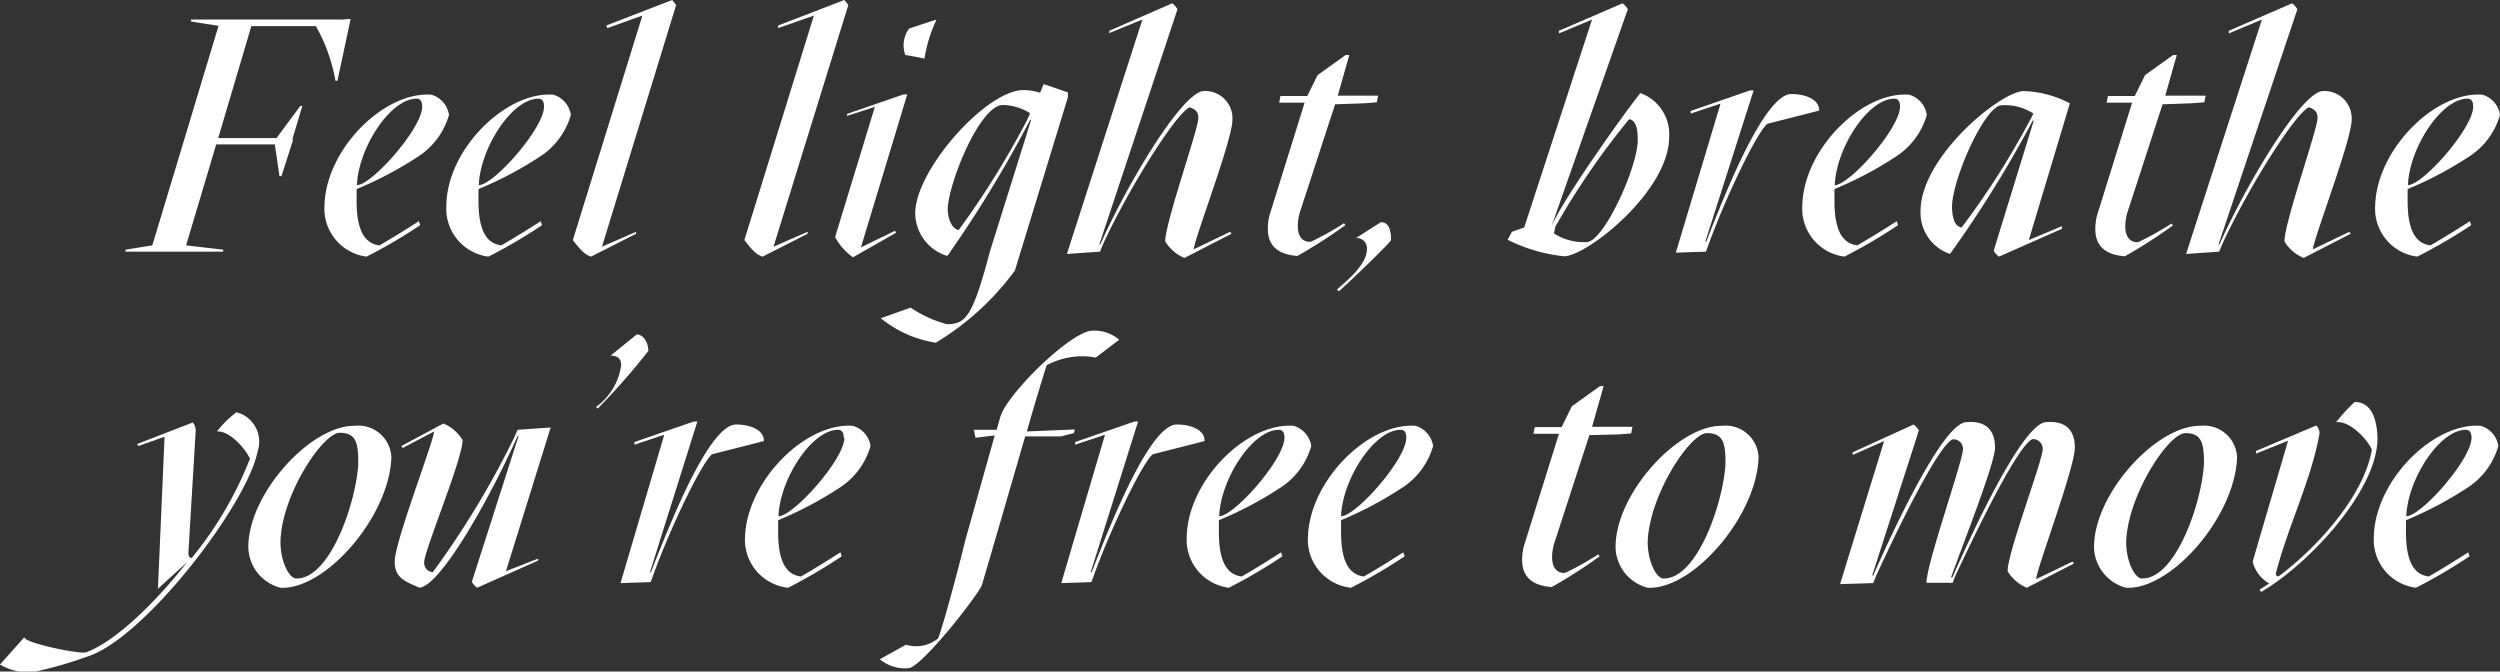 <svg xmlns="http://www.w3.org/2000/svg" viewBox="0 0 151 40.56"><rect x="0" y="0" width="151" height="40.56" fill="#333333" stroke="none"/><defs><style>.cls-1{fill:#fff}</style></defs><g id="Calque_2" data-name="Calque 2"><g id="Calque_1-2" data-name="Calque 1"><path d="M21.18 1.14l-.8 3.74h-.12a10.25 10.25 0 00-1.18-3.3h-3.9l-2 6.76h3.52l1.44-1.94h.12l-.58 1.94v.18L17 10.64h-.12l-.28-1.92h-3.54l-1.82 6.1 2.24.26v.12h-5.9v-.12l1.62-.26 4-13.26-1.66-.26v-.12h9.12zM26.06 5.72a1.5 1.5 0 011.06 1.22 4.45 4.45 0 01-1.9 2.54 22.15 22.15 0 01-3.68 1.94v.72c0 1.58.38 2.56 1.38 2.68.9-.52 1.76-1.06 2.38-1.46l.08.24a30.93 30.93 0 01-3.24 1.9 2.92 2.92 0 01-2.54-3.1c.08-3.4 3.62-6.9 6.46-6.68zm-.56.72c0-.3-.1-.48-.34-.48-1.6 0-3.52 3-3.6 5.22.9 0 3.94-3.44 3.94-4.74zM33.42 5.72a1.5 1.5 0 011.06 1.22 4.45 4.45 0 01-1.9 2.54 22.15 22.15 0 01-3.68 1.94v.72c0 1.58.38 2.56 1.38 2.68.9-.52 1.76-1.06 2.38-1.46l.08.24a30.93 30.93 0 01-3.24 1.9 2.92 2.92 0 01-2.54-3.1C27 9 30.58 5.5 33.42 5.72zm-.56.72c0-.3-.1-.48-.34-.48-1.6 0-3.52 3-3.6 5.22.9 0 3.94-3.44 3.94-4.74zM38.8.94l-2.12.76-.06-.16L40.6 0l.24.3-4.48 14.6 2.06-.9v.12L35.7 15.5c-.4-.12-.7-.48-1.1-1zM49.16.94L47 1.7v-.16L51 0l.24.3-4.52 14.6 2.06-.9v.12l-2.72 1.38c-.4-.12-.7-.48-1.1-1zM52.84 6.46L51.16 7v-.12l3.42-1.18h.22L52 14.94l2.06-1 .06.12-2.6 1.48a3.59 3.59 0 01-1.08-1.22zm3-2.92a8.46 8.46 0 01.72-2.34h-.06l-1.58.52a1.68 1.68 0 00-.24 1.6c.32.06.84.14 1.14.22zM55 18.58a7.34 7.34 0 002.18 1c1.14 0 1.56-.4 2.62-4.42l2.48-7.92h-.06a72.34 72.34 0 01-5 8.22 2.72 2.72 0 01-1.94-2.58c0-2.6 4.28-7.44 6.54-7.44a3.56 3.56 0 011 .16l.22-.52 1.46.5v.3l-3.2 10.46a16.39 16.39 0 01-4.78 4.36 6.93 6.93 0 01-3.32-1.48zm2.9-4.68a52 52 0 004.12-6.62l.2-.44a3.23 3.23 0 00-1.64-.5c-1.42 0-3.34 4.84-3.34 6.34.04.68.3 1.16.7 1.22zM69 1.18L67 2v-.14L70.8.2a1.1 1.1 0 01.32.36l-4.72 14.2h.06c1.54-3.48 4.88-9.14 6.22-9.26a1.65 1.65 0 011.76 1.74c0 1.2-2.3 7.18-2.34 7.82L74.3 14l.08.12-2.84 1.46a2.45 2.45 0 01-1.16-1c0-1.16 2-6.76 2-7.46 0-.34-.16-.52-.52-.64-.82.34-3.7 4.92-5.24 8.28l-.18.44-2 .14zM78.8 6.2h-1.54l.08-.4h1.62l.62-1.26 1.7-1.22h.22l-.7 2.46h2.44l-.08.4-.78.06-1.74.06-2.14 6.56c-.34 1.32.14 1.8.68 1.74a17.55 17.55 0 002-1.12l.08.12a30.12 30.12 0 01-2.9 1.86c-1.5-.12-2-.92-1.7-2.4zM83.4 13.42c.46 0 .62.42.62 1.08 0 .12-2.72 2.74-3.16 3.1l-.1-.12c.78-.68 1.8-1.56 1.8-2.42a.61.61 0 00-.66-.68zM91.32 14l.74-.26 4.1-12.56-2 .84v-.16L98 .2a1.1 1.1 0 01.32.36L93.7 13.7c.62-1.56 4.44-6.92 5.38-8.08a2.65 2.65 0 011.74 2.64c0 3.26-4.88 7.14-6.32 7.22a9.73 9.73 0 01-3.44-1zm4.52.62c1 0 3.08-4.48 3.08-6.18 0-.68-.12-1.18-.52-1.24a45.74 45.74 0 00-4.46 6.5l-.08.4a3.31 3.31 0 001.98.52zM103.92 6.26l-1.8.6V6.7l3.58-1.24h.22L103 14.6h.06c1.54-4 3.66-8.92 5.14-8.92.78 0 1.68.28 1.68 1l-3.14.8c-.7.64-2.5 4.46-3.48 7.12l-.22.6-1.82.06zM115.32 5.72a1.5 1.5 0 011.06 1.22 4.45 4.45 0 01-1.9 2.54 22.15 22.15 0 01-3.68 1.94v.72c0 1.58.38 2.56 1.38 2.68.9-.52 1.76-1.06 2.38-1.46l.08.24a30.93 30.93 0 01-3.24 1.9 2.92 2.92 0 01-2.54-3.1c.08-3.4 3.62-6.9 6.46-6.68zm-.56.72c0-.3-.1-.48-.34-.48-1.6 0-3.52 3-3.6 5.22.9 0 3.94-3.44 3.94-4.74zM122.2 5.5a6.44 6.44 0 012.82.74l-2.48 8.26 2-.84v.16l-3.8 1.68a1.1 1.1 0 01-.32-.36l2.42-7.86h-.06a70.07 70.07 0 01-5 8.06 2.63 2.63 0 01-1.78-2.58c0-3.26 4.76-7.18 6.2-7.26zm-3.72 8.24a48.23 48.23 0 004.12-6.46l.22-.42a3.11 3.11 0 00-1.92-.5c-1 0-3 4.46-3 6.16.02.68.18 1.16.58 1.22zM128.78 6.2h-1.54l.08-.4h1.62l.62-1.26 1.7-1.22h.22l-.7 2.46h2.44l-.08.4-.78.06-1.74.06-2.14 6.58c-.34 1.32.14 1.8.68 1.74a17.55 17.55 0 002-1.12l.08.12a30.12 30.12 0 01-2.9 1.86c-1.5-.12-2-.92-1.7-2.4zM136.62 1.18l-2 .84v-.16L138.44.2a1.1 1.1 0 01.32.36L134 14.76h.06c1.54-3.48 4.88-9.14 6.22-9.26a1.65 1.65 0 011.76 1.74c0 1.2-2.3 7.18-2.34 7.82l2.2-1.06.08.12-2.84 1.46a2.45 2.45 0 01-1.16-1c0-1.16 2-6.76 2-7.46 0-.34-.16-.52-.52-.64-.82.34-3.7 4.92-5.24 8.28l-.18.44-2 .14zM149.94 5.72A1.5 1.5 0 01151 6.94a4.45 4.45 0 01-1.9 2.54 22.15 22.15 0 01-3.68 1.94v.72c0 1.58.38 2.56 1.38 2.68.9-.52 1.76-1.06 2.38-1.46l.08.24a30.93 30.93 0 01-3.26 1.9 2.92 2.92 0 01-2.54-3.1c.1-3.4 3.64-6.9 6.48-6.68zm-.56.72c0-.3-.1-.48-.34-.48-1.6 0-3.52 3-3.6 5.22.9 0 3.94-3.44 3.94-4.74zM1.44 38.52h.06c0 .3 3.22 1 3.7.88 1.74-.64 4.12-2.92 6.1-5.44l-1.76 1.6.4-9.18-1.58.56-.08-.12 3.36-1.3a.73.73 0 01.18.5l-.44 7.36c0 .12 0 .3.2.32a22.22 22.22 0 003.52-6c-.32-.66-1.26-1.7-2-1.64a6.4 6.4 0 011.18-1.16 1.83 1.83 0 011.28 2.36c-.6 3.14-6.72 11.16-10.18 12.36a25.11 25.11 0 01-3.5 1A3.58 3.58 0 010 40.14zM15 32.92c.1-3.22 3.8-7.22 6.4-7.2a2 2 0 012.24 1.92c-.14 3.6-4 8-6.7 7.86A2.58 2.58 0 0115 32.92zM21.64 28c0-1.2-.1-1.86-1.12-1.86S17 29.9 16.94 32.72c0 1.2.52 2.2.94 2.22 2.06.06 3.64-4.62 3.76-6.94zM26.22 26.06l-1.9 1-.08-.12 2.54-1.36a2.45 2.45 0 011.16 1c0 1.16-2.32 6.68-2.32 7.38a.56.56 0 00.52.6 53.18 53.18 0 004.94-8.18l.18-.42 2-.14-2.7 8.68 1.94-.76v.12l-3.68 1.64a1.1 1.1 0 01-.32-.36l2.82-8.8h-.06c-1.54 3.48-4.58 9-5.92 9.16-1-.42-1.5-.66-1.5-1.58 0-1.2 2.34-7.22 2.38-7.86zM38.46 20.2c.4 0 .7.48.7 1a41.89 41.89 0 01-3.06 3.48l-.1-.1a3.73 3.73 0 001.52-2.52c0-.32-.14-.58-.64-.58zM40.12 26.26l-1.8.6v-.16l3.58-1.24h.22l-2.86 9.1h.06c1.54-4 3.66-8.92 5.14-8.92.78 0 1.68.28 1.68 1l-3.14.8c-.7.64-2.5 4.46-3.48 7.12l-.22.6-1.82.06zM51.52 25.72a1.5 1.5 0 011.06 1.22 4.45 4.45 0 01-1.9 2.54A22.15 22.15 0 0147 31.42v.72c0 1.58.38 2.56 1.38 2.68.9-.52 1.76-1.06 2.38-1.46l.08.24a30.93 30.93 0 01-3.24 1.9 2.92 2.92 0 01-2.6-3.1c.14-3.4 3.68-6.9 6.52-6.68zm-.56.72c0-.3-.1-.48-.34-.48-1.6 0-3.52 3-3.6 5.22.9 0 3.98-3.44 3.98-4.74zM54.72 38.94a2.09 2.09 0 001.94-.38c.3-.7 1.4-4.88 1.62-5.84l1.8-6.42-1.16.14-.1-.48h1.38l.22-.78c.38-1.34 4.08-5 5.46-5.2a2.29 2.29 0 011.72.54l-1.42 1.08a4.19 4.19 0 00-.9-.08 4.57 4.57 0 00-2.06.54c-.32 1-.74 2.4-1.2 4l2.9-.12-.06.22-.78.2h-2.16c-1 3.46-2.2 7.58-2.62 9-.38.8-3.7 5-4.44 5a2.38 2.38 0 01-1.72-.54zM66.74 26.26l-1.8.6v-.16l3.58-1.24h.22l-2.86 9.1h.06c1.54-4 3.66-8.92 5.14-8.92.78 0 1.68.28 1.68 1l-3.14.8c-.7.64-2.5 4.46-3.48 7.12l-.22.6-1.82.06zM78.14 25.72a1.5 1.5 0 011.06 1.22 4.45 4.45 0 01-1.9 2.54 22.15 22.15 0 01-3.68 1.94v.72c0 1.58.38 2.56 1.38 2.68.9-.52 1.76-1.06 2.38-1.46l.08.24a30.93 30.93 0 01-3.24 1.9 2.92 2.92 0 01-2.54-3.1c.08-3.4 3.62-6.9 6.46-6.68zm-.56.72c0-.3-.1-.48-.34-.48-1.6 0-3.52 3-3.6 5.22.9 0 3.94-3.44 3.94-4.74zM85.5 25.72a1.5 1.5 0 011.06 1.22 4.45 4.45 0 01-1.9 2.54A22.15 22.15 0 0181 31.42v.72c0 1.58.38 2.56 1.38 2.68.9-.52 1.76-1.06 2.38-1.46l.08.24a30.93 30.93 0 01-3.24 1.9 2.92 2.92 0 01-2.6-3.1c.12-3.4 3.66-6.9 6.5-6.68zm-.56.72c0-.3-.1-.48-.34-.48-1.6 0-3.52 3-3.6 5.22.9 0 3.94-3.44 3.94-4.74zM94.16 26.2h-1.54l.08-.4h1.62l.62-1.26 1.7-1.22h.22l-.7 2.46h2.44l-.08.4-.78.06-1.74.04-2.14 6.58c-.34 1.32.14 1.8.68 1.74a17.55 17.55 0 002-1.12l.08.12a30.12 30.12 0 01-2.9 1.86c-1.5-.12-2-.92-1.7-2.4zM97.58 32.92c.1-3.22 3.8-7.22 6.4-7.2a2 2 0 012.24 1.92c-.14 3.6-4 8-6.7 7.86a2.58 2.58 0 01-1.94-2.58zm6.64-4.9c0-1.2-.1-1.86-1.12-1.86s-3.48 3.74-3.58 6.56c0 1.2.52 2.2.94 2.22 2.06.06 3.64-4.62 3.76-6.94zM113.8 26.64l-1.9.84v-.16l3.68-1.68a1.1 1.1 0 01.32.36l-2.82 8.76h.06c1.54-3.48 4.26-9.14 5.6-9.26s1.76.62 1.76 1.54-1.94 5.84-2.66 7.84h.08c1.54-3.48 4.3-9.26 5.64-9.38s1.76.62 1.76 1.54c0 1.2-2.3 7.3-2.34 7.94l2.2-1.06.08.12-2.84 1.46a2.45 2.45 0 01-1.16-1c0-1.16 2.12-6.68 2.12-7.38a.59.59 0 00-.62-.6c-.66.28-2.36 3.34-4.7 8.36l-.12.32h-1.58c0-1.16 2.2-7.36 2.2-8.06a.56.56 0 00-.62-.6c-.82.34-3.08 4.88-4.62 8.24l-.18.44-2 .06zM126.48 32.92c.1-3.22 3.8-7.22 6.4-7.2a2 2 0 012.24 1.92c-.14 3.6-4 8-6.7 7.86a2.58 2.58 0 01-1.94-2.58zm6.64-4.9c0-1.2-.1-1.86-1.12-1.86s-3.48 3.74-3.58 6.56c0 1.2.52 2.2.94 2.22 2.06.06 3.64-4.62 3.76-6.94zM143.6 26.58c-.1 3.16-4.18 7.5-7 9.16a.13.13 0 01-.1-.14l.56-.36a2.08 2.08 0 01-1-1.32l2.14-7.3-1.94.78v-.16l3.64-1.54a.66.66 0 01.2.48c-.5 2.82-1.92 5.64-2.64 8.46a.18.18 0 00.16.18c2.46-1.84 5.18-4.94 5.64-7.66-.28-.64-1.34-1.76-2.16-1.66a11.26 11.26 0 011.12-1.22c1.2 0 1.38 1.44 1.38 2.3zM149.84 25.72a1.5 1.5 0 011.06 1.22 4.45 4.45 0 01-1.9 2.54 22.15 22.15 0 01-3.68 1.94v.72c0 1.58.38 2.56 1.38 2.68.9-.52 1.76-1.06 2.38-1.46l.08.24a30.93 30.93 0 01-3.24 1.9 2.92 2.92 0 01-2.54-3.1c.08-3.4 3.62-6.9 6.46-6.68zm-.56.72c0-.3-.1-.48-.34-.48-1.6 0-3.52 3-3.6 5.22.9 0 3.94-3.44 3.94-4.74z" class="cls-1"/></g></g></svg>